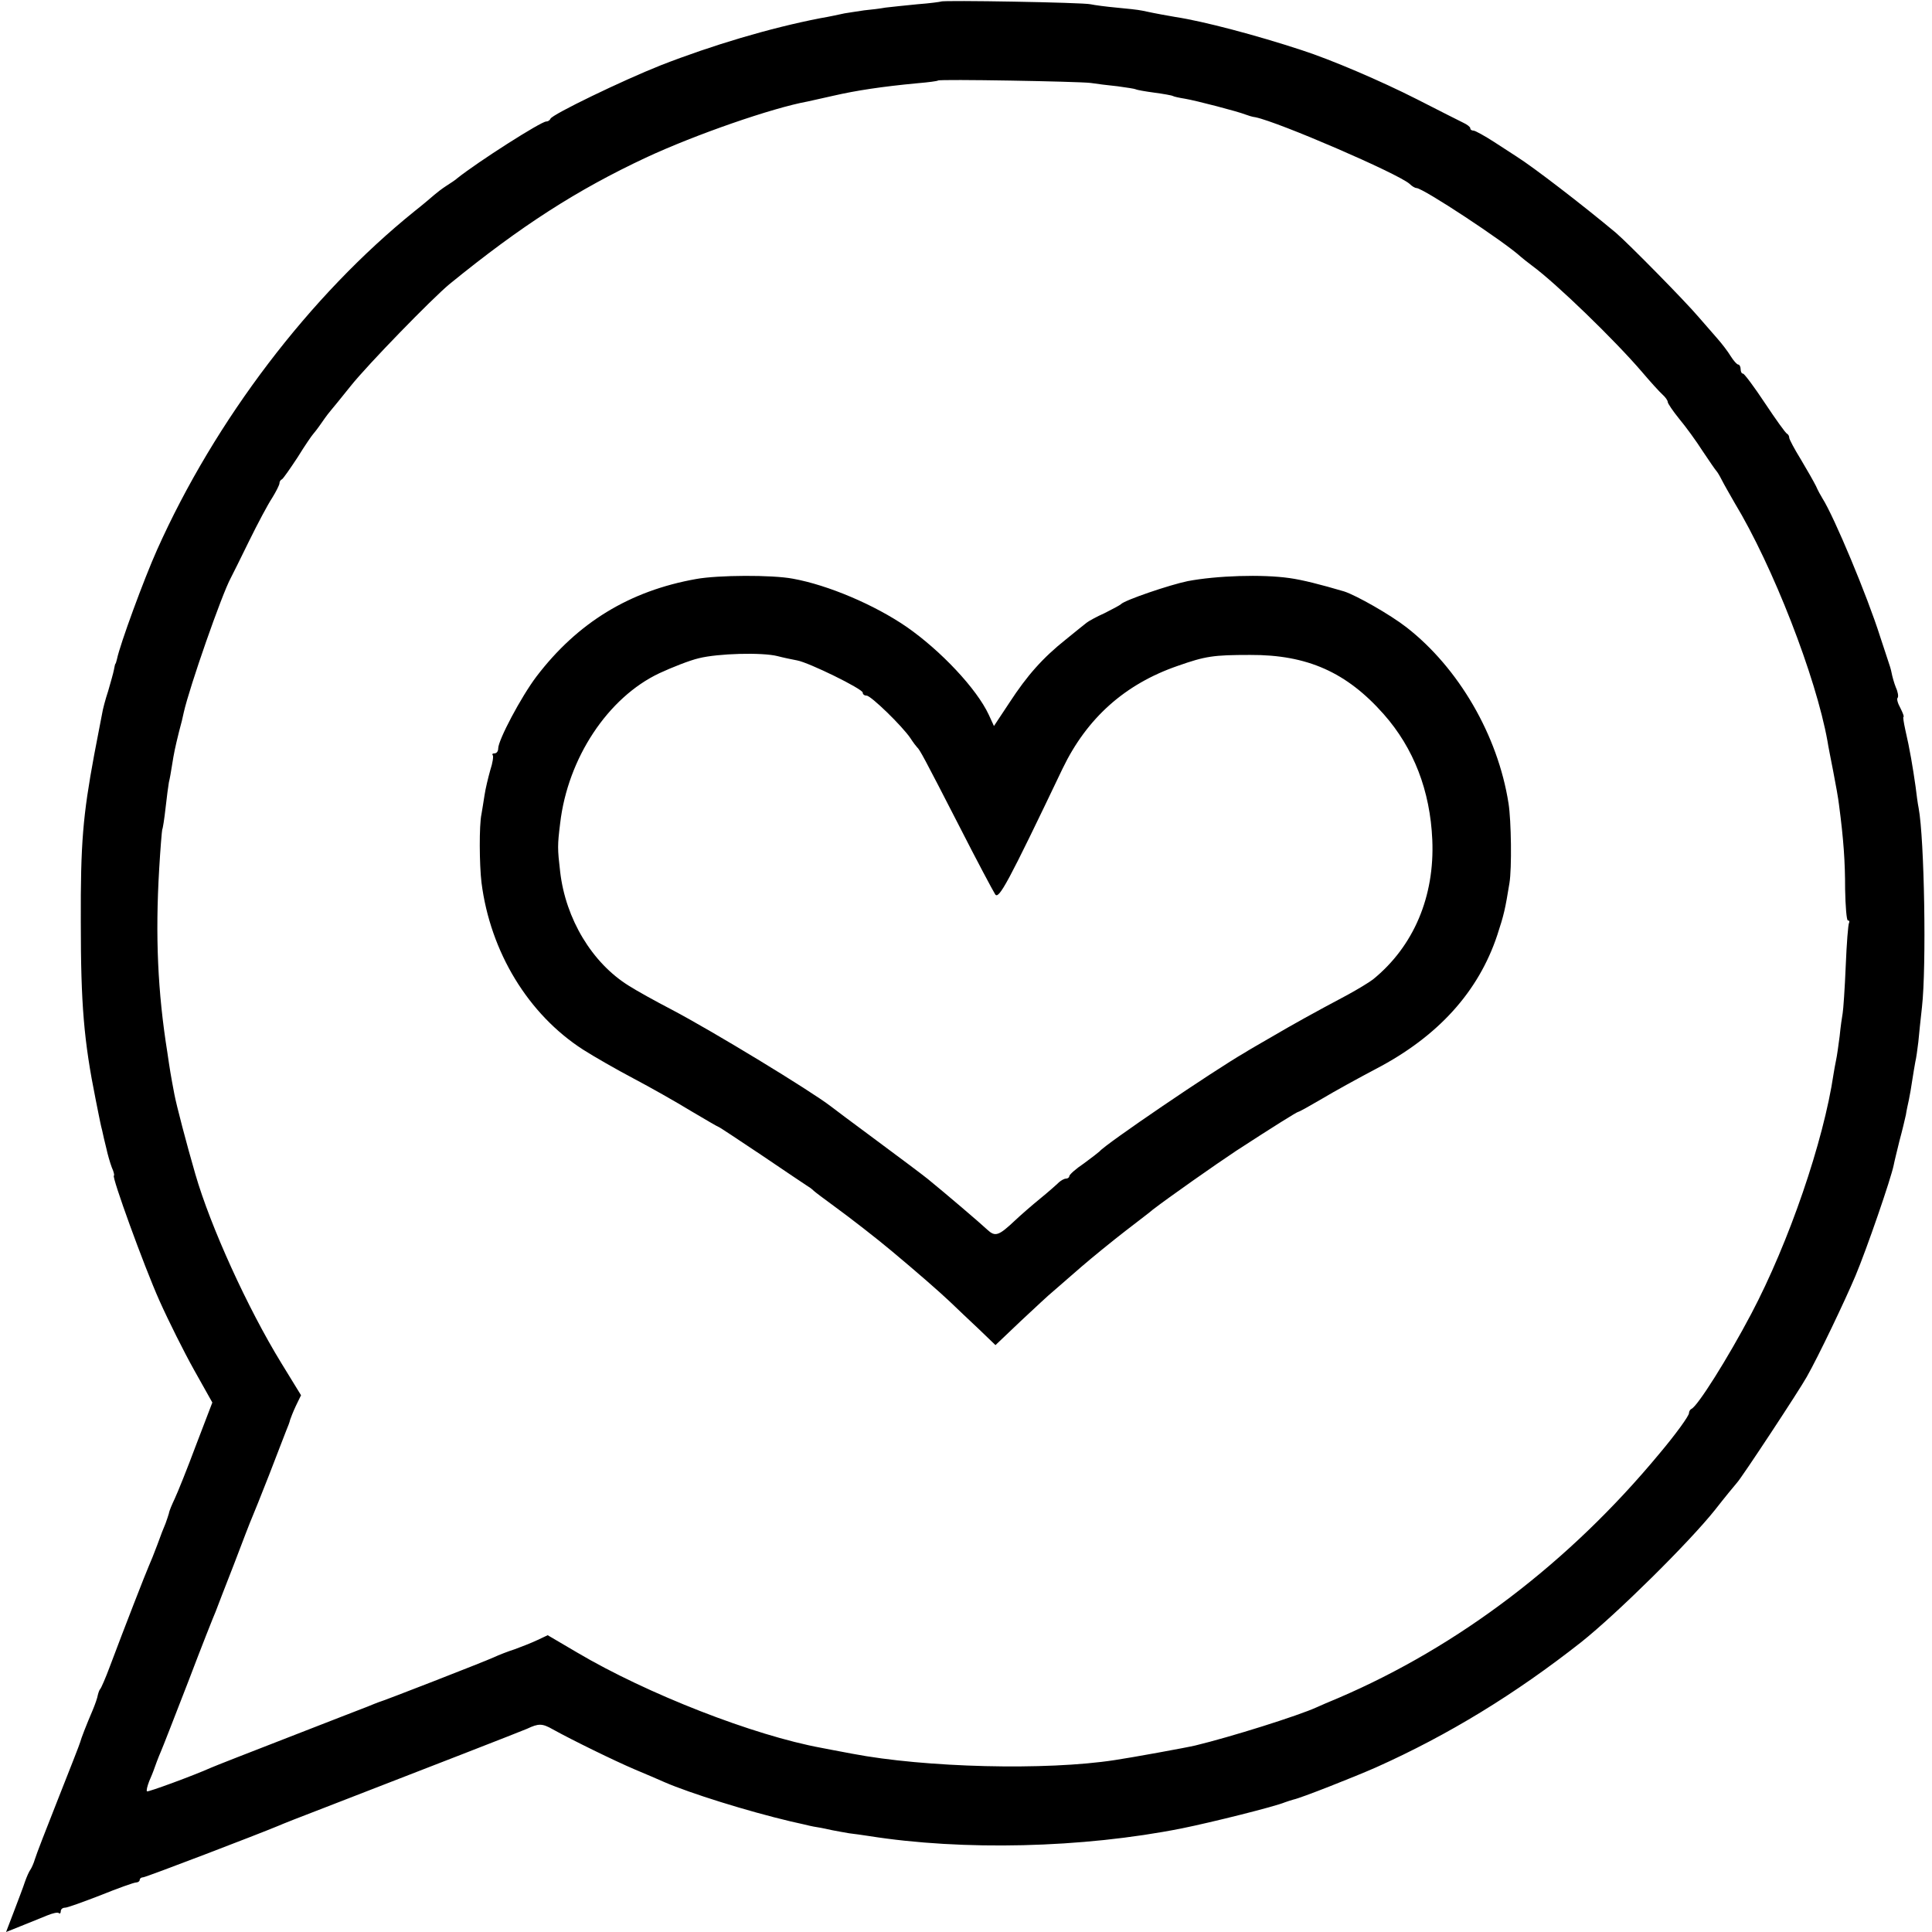 <?xml version="1.0" standalone="no"?>
<!DOCTYPE svg PUBLIC "-//W3C//DTD SVG 20010904//EN"
 "http://www.w3.org/TR/2001/REC-SVG-20010904/DTD/svg10.dtd">
<svg version="1.0" xmlns="http://www.w3.org/2000/svg"
 width="636pt" height="636pt" viewBox="0 0 636 636"
 preserveAspectRatio="xMidYMid meet">
<g transform="translate(0,636) scale(0.1,-0.1)"
fill="#000000" stroke="none">
<path d="M3098 6355 c-2 -1 -37 -6 -78 -9 -41 -4 -88 -9 -105 -11 -16 -3 -48
-7 -70 -9 -22 -3 -51 -8 -65 -10 -14 -3 -50 -11 -80 -16 -165 -32 -356 -89
-525 -155 -126 -50 -358 -162 -363 -176 -2 -5 -8 -9 -14 -9 -17 0 -224 -132
-293 -187 -5 -5 -22 -16 -36 -25 -14 -9 -32 -23 -40 -30 -8 -7 -36 -31 -64
-53 -345 -278 -657 -688 -848 -1115 -43 -96 -122 -311 -132 -360 -2 -8 -4 -15
-5 -15 -1 0 -3 -9 -5 -20 -2 -11 -11 -42 -19 -70 -9 -27 -18 -61 -20 -75 -3
-14 -14 -74 -26 -135 -37 -200 -45 -290 -44 -550 0 -272 10 -391 49 -585 3
-14 7 -36 10 -50 3 -14 7 -36 11 -50 3 -14 9 -41 14 -60 4 -19 12 -47 18 -63
7 -15 9 -27 7 -27 -9 0 99 -298 150 -412 30 -67 81 -169 114 -228 l60 -107
-54 -141 c-29 -78 -61 -157 -70 -176 -9 -19 -18 -40 -19 -48 -2 -7 -7 -22 -11
-33 -5 -11 -17 -42 -27 -70 -10 -27 -23 -59 -28 -70 -9 -20 -80 -202 -128
-330 -14 -38 -29 -72 -32 -75 -3 -3 -6 -12 -8 -20 -1 -8 -9 -31 -17 -50 -21
-49 -38 -93 -41 -105 -1 -5 -34 -89 -72 -185 -38 -96 -73 -186 -77 -200 -4
-14 -11 -29 -15 -35 -4 -5 -12 -23 -18 -40 -5 -16 -22 -60 -36 -97 l-26 -68
50 20 c27 11 65 26 84 34 19 8 37 12 40 8 3 -3 6 0 6 6 0 7 6 12 14 12 8 0 60
19 117 41 57 23 110 42 117 42 6 0 12 4 12 9 0 4 5 8 11 8 9 0 382 143 444
169 11 5 79 32 150 59 346 134 652 253 670 261 38 18 50 18 85 -2 63 -35 204
-104 270 -132 36 -15 80 -34 98 -42 83 -36 271 -95 415 -129 9 -2 27 -6 40 -9
12 -3 33 -8 47 -10 14 -2 36 -7 50 -10 14 -3 39 -7 55 -10 17 -2 46 -6 65 -9
309 -49 703 -40 1030 25 99 20 307 72 340 86 8 3 21 7 28 9 22 4 202 75 272
106 239 107 459 242 675 412 117 93 356 329 441 436 32 41 65 81 72 89 14 14
207 307 230 349 38 67 125 249 160 332 37 88 117 320 126 365 2 11 11 47 19
80 9 33 18 71 21 85 2 14 7 36 10 50 3 14 8 43 11 64 3 21 8 48 10 60 3 12 7
41 10 66 2 25 8 77 12 115 15 133 8 553 -11 655 -3 14 -7 45 -10 70 -9 63 -19
124 -34 188 -5 23 -8 42 -6 42 3 0 -2 13 -10 29 -9 16 -13 31 -9 34 3 4 1 19
-6 34 -6 15 -12 37 -14 48 -2 11 -7 27 -10 35 -3 8 -15 47 -28 85 -41 130
-151 394 -190 455 -5 8 -15 26 -21 40 -7 14 -29 53 -50 88 -21 34 -38 66 -38
71 0 5 -3 11 -7 13 -5 2 -37 47 -73 101 -35 53 -68 97 -72 97 -5 0 -8 7 -8 15
0 8 -4 15 -8 15 -4 0 -15 12 -25 28 -9 15 -29 41 -44 58 -15 17 -43 49 -61 70
-44 52 -231 242 -273 278 -109 91 -270 215 -327 251 -9 6 -42 27 -74 48 -31
20 -62 37 -67 37 -6 0 -11 3 -11 8 0 4 -10 12 -23 18 -12 6 -80 40 -152 77
-120 61 -284 131 -380 162 -149 49 -323 95 -415 109 -33 6 -54 9 -110 21 -14
3 -52 7 -85 10 -33 3 -71 8 -85 11 -24 6 -486 14 -492 9z m492 -268 c19 -3 59
-8 89 -11 29 -4 56 -8 60 -10 3 -2 31 -7 61 -11 30 -4 58 -9 61 -11 3 -2 21
-6 40 -9 36 -6 174 -42 199 -52 8 -3 23 -8 33 -9 77 -16 466 -184 507 -219 8
-8 18 -14 23 -14 23 -1 290 -177 343 -226 6 -5 23 -19 38 -30 79 -58 272 -245
361 -349 28 -33 58 -66 68 -75 9 -8 17 -19 17 -24 0 -5 17 -30 38 -56 21 -25
56 -73 77 -106 22 -33 42 -62 45 -65 3 -3 11 -16 18 -30 7 -14 26 -47 42 -75
126 -208 268 -573 306 -785 2 -14 11 -59 19 -100 8 -41 17 -91 19 -110 15
-114 20 -186 20 -277 1 -57 5 -103 9 -103 5 0 6 -3 4 -8 -3 -4 -8 -68 -11
-142 -3 -74 -8 -144 -10 -155 -2 -11 -7 -45 -10 -76 -4 -31 -9 -67 -12 -80 -3
-13 -6 -33 -8 -44 -33 -223 -147 -555 -271 -790 -77 -146 -177 -305 -197 -313
-4 -2 -8 -8 -8 -14 0 -9 -44 -70 -98 -134 -296 -357 -660 -634 -1057 -804 -27
-11 -59 -25 -70 -30 -61 -28 -284 -98 -400 -126 -24 -6 -216 -41 -265 -48
-226 -35 -625 -25 -865 21 -44 8 -89 17 -100 19 -224 41 -575 178 -805 314
l-97 57 -34 -16 c-19 -9 -52 -22 -74 -30 -22 -7 -53 -19 -70 -27 -33 -15 -364
-144 -380 -148 -5 -2 -21 -8 -35 -14 -14 -5 -131 -51 -260 -101 -129 -50 -244
-95 -255 -100 -58 -26 -208 -81 -211 -78 -3 2 1 17 7 33 7 16 13 31 14 34 4
12 17 47 25 65 5 11 45 114 90 230 44 116 85 219 90 230 4 11 31 81 60 155 28
74 55 144 60 155 5 11 30 74 56 140 25 66 51 131 56 145 6 14 12 30 13 36 2 6
10 27 19 46 l17 35 -65 106 c-111 181 -233 449 -283 622 -29 100 -62 226 -69
263 -12 63 -15 82 -23 137 -32 200 -40 384 -27 604 4 69 9 127 10 130 2 3 7
35 11 71 4 36 9 74 11 85 3 11 7 35 10 54 7 44 10 58 23 111 7 25 14 54 16 65
19 84 125 388 155 443 5 9 32 64 60 121 28 57 62 121 76 142 13 21 24 43 24
48 0 5 3 11 8 13 4 2 27 35 52 73 24 39 47 72 50 75 3 3 17 21 30 40 13 19 27
37 30 40 3 3 32 39 65 80 55 69 268 288 325 335 237 193 420 310 646 416 163
76 417 164 533 185 12 3 51 11 85 19 74 17 159 30 276 41 36 3 66 7 68 9 5 5
461 -3 502 -8z"/>
<path d="M2292 4454 c-220 -39 -391 -144 -526 -321 -50 -66 -126 -209 -126
-237 0 -9 -5 -16 -12 -16 -6 0 -9 -2 -6 -6 3 -3 0 -25 -8 -49 -7 -25 -16 -62
-19 -83 -3 -21 -8 -49 -10 -62 -8 -36 -7 -167 0 -225 29 -229 154 -434 334
-550 36 -23 111 -66 166 -95 55 -29 140 -77 189 -107 49 -29 90 -53 92 -53 2
0 65 -42 140 -92 75 -51 144 -97 153 -103 9 -5 18 -13 21 -16 3 -3 32 -25 65
-49 55 -40 141 -107 190 -148 85 -71 156 -133 192 -167 23 -22 66 -63 96 -91
l54 -52 82 78 c45 42 94 88 109 100 15 13 56 49 92 80 36 31 101 84 145 118
44 34 85 65 90 70 52 40 207 149 275 194 123 80 200 128 204 128 3 0 37 19 78
43 40 24 120 68 177 98 205 107 338 254 400 441 22 67 26 85 40 171 8 48 6
205 -3 262 -35 225 -165 447 -336 580 -54 42 -165 105 -205 118 -78 23 -137
38 -180 44 -91 13 -240 8 -335 -10 -59 -12 -209 -63 -220 -76 -3 -3 -27 -16
-53 -29 -27 -12 -54 -27 -60 -32 -7 -5 -37 -30 -67 -54 -78 -62 -129 -120
-187 -209 l-51 -77 -17 37 c-40 86 -158 211 -270 289 -106 73 -259 138 -375
159 -69 13 -246 12 -318 -1z m268 -254 c19 -5 48 -11 64 -14 39 -7 216 -94
216 -106 0 -6 6 -10 13 -10 14 0 117 -100 144 -140 9 -14 19 -27 22 -30 9 -8
23 -34 138 -258 58 -114 112 -215 119 -226 12 -18 41 35 222 414 80 166 205
278 379 338 91 32 117 36 238 36 188 1 318 -57 440 -195 99 -112 153 -252 160
-414 8 -186 -61 -350 -195 -459 -13 -10 -51 -33 -84 -51 -113 -60 -181 -98
-251 -139 -38 -22 -78 -45 -87 -51 -104 -60 -460 -302 -478 -325 -3 -3 -26
-21 -52 -40 -27 -18 -48 -37 -48 -42 0 -4 -5 -8 -11 -8 -6 0 -16 -6 -23 -12
-7 -7 -34 -31 -61 -53 -27 -22 -65 -55 -84 -73 -54 -51 -65 -54 -91 -30 -21
20 -137 119 -196 167 -16 13 -92 70 -169 127 -77 57 -144 107 -150 112 -66 51
-388 247 -525 319 -52 27 -115 62 -140 78 -121 75 -208 220 -226 375 -9 77 -9
87 0 160 25 214 157 414 327 494 41 19 99 42 129 49 63 16 209 20 260 7z"/>
</g>
</svg>
